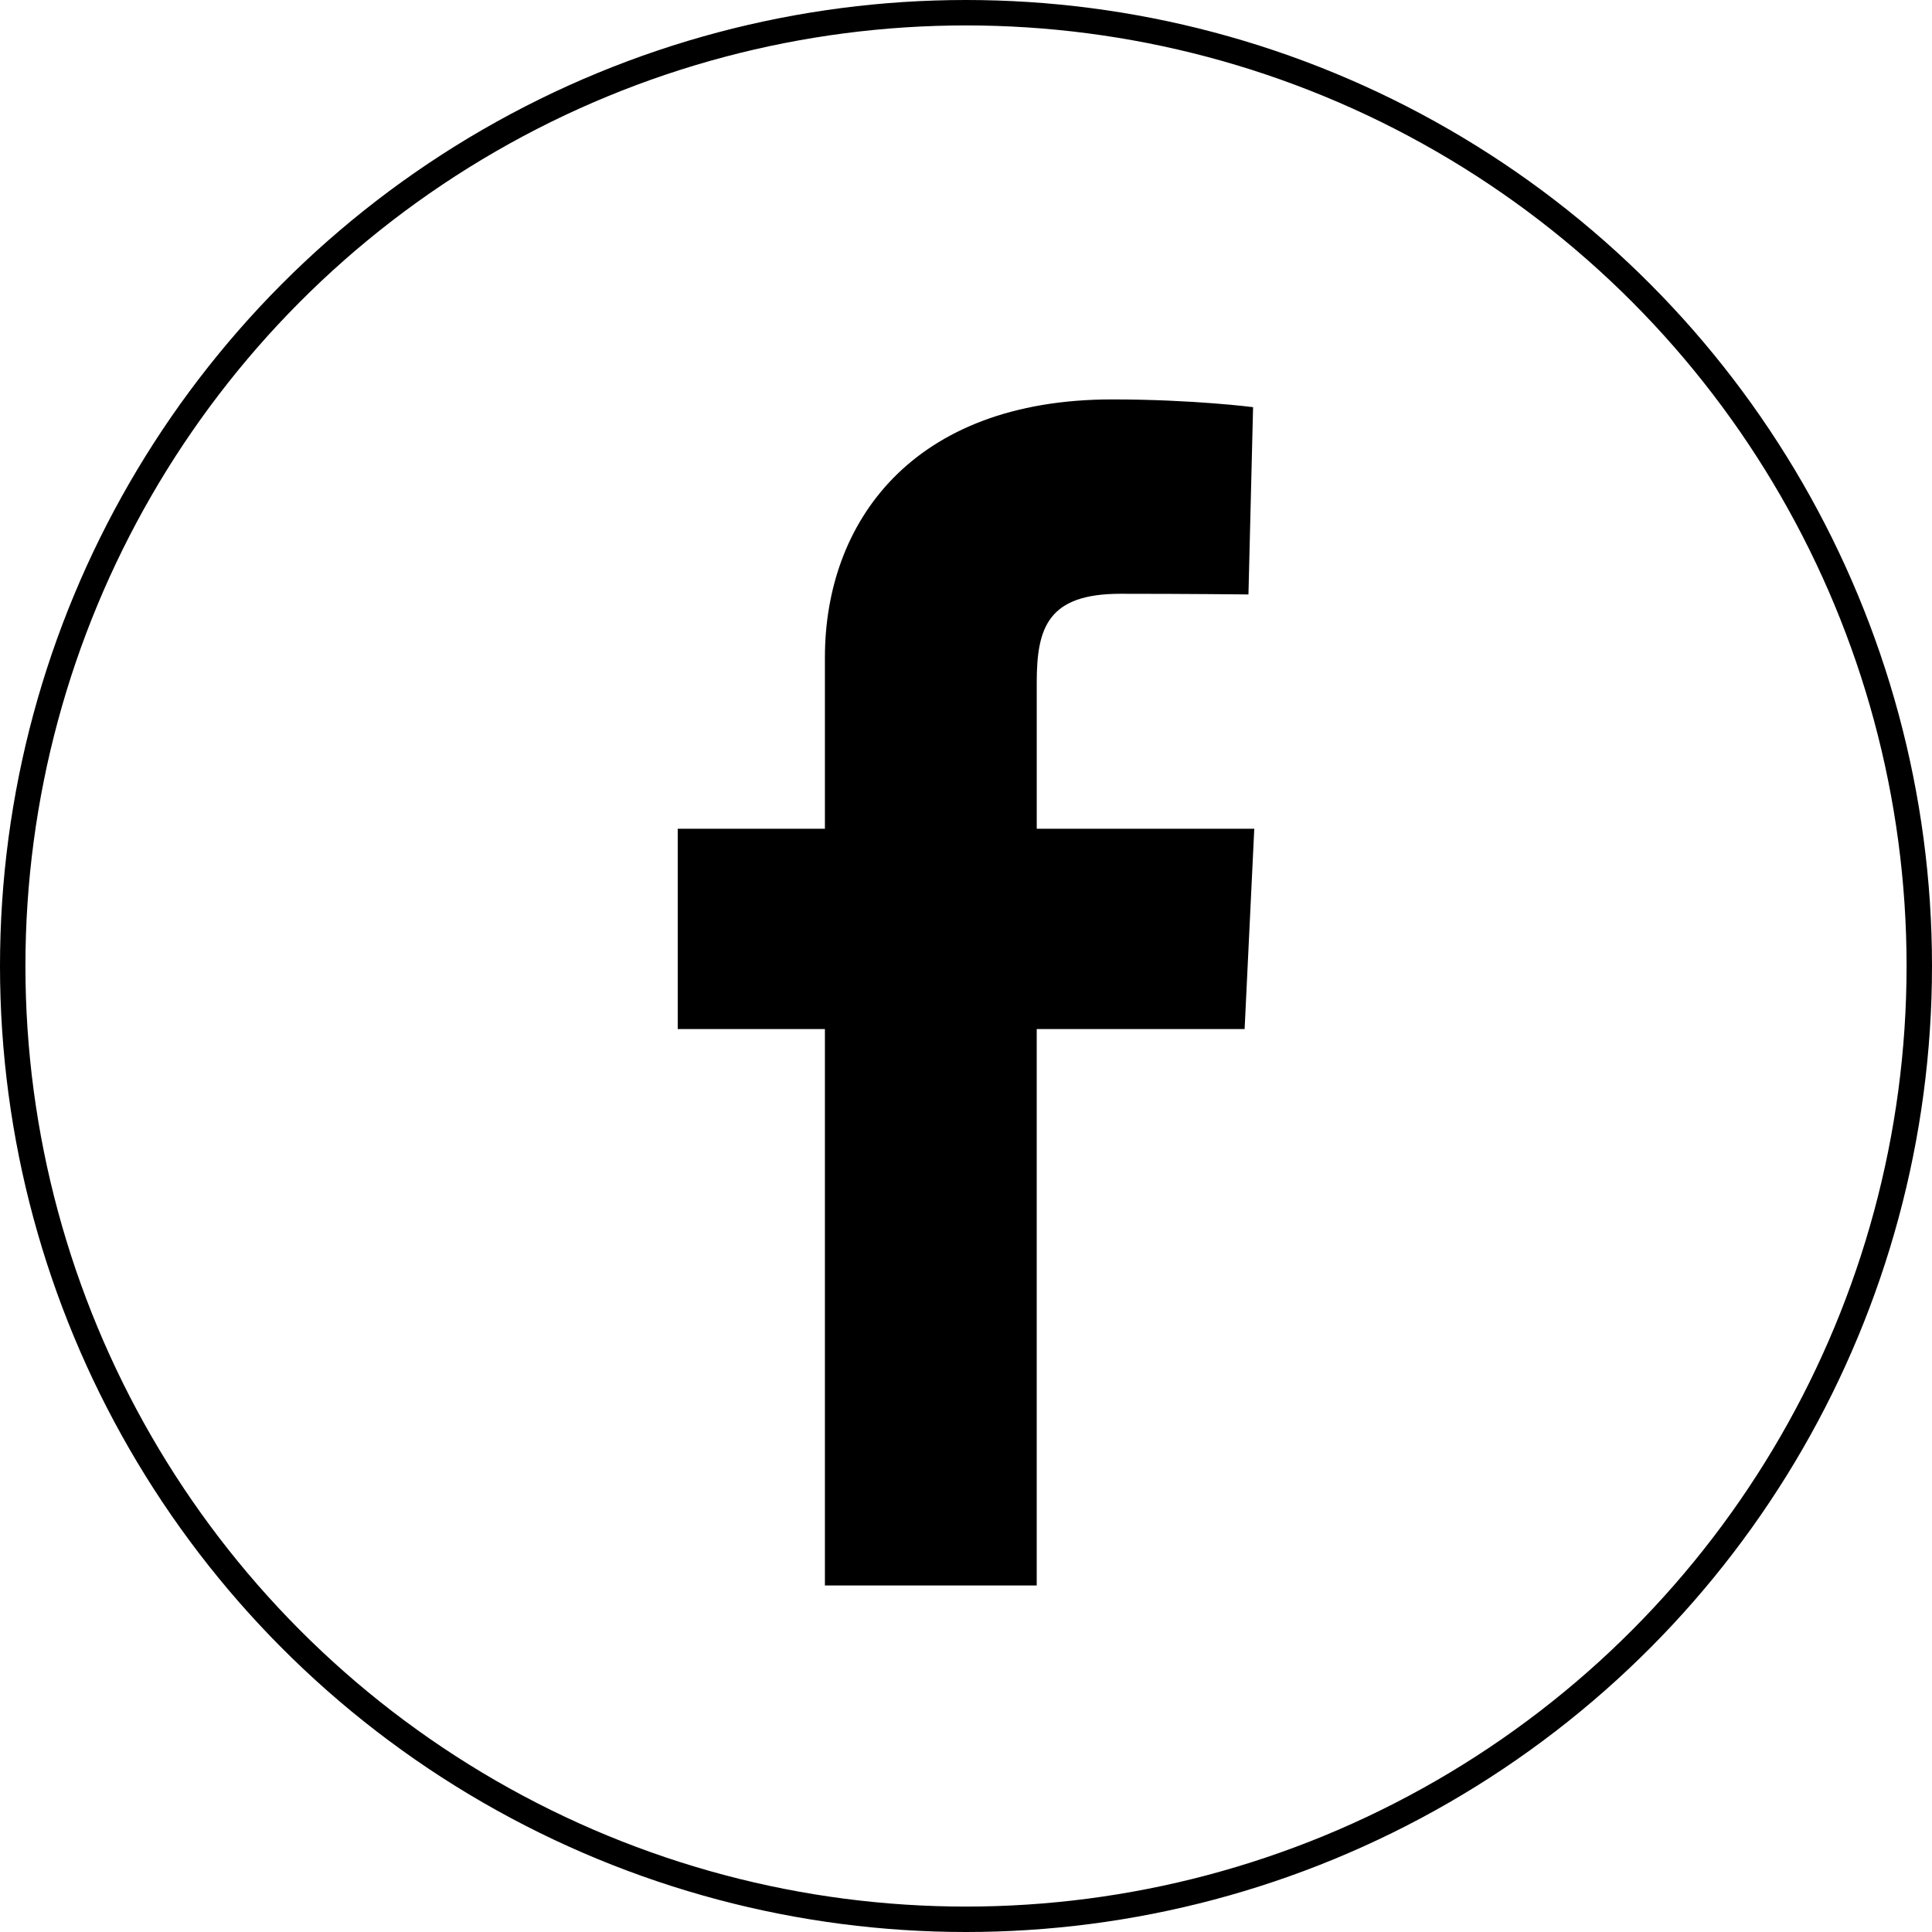 <?xml version="1.0" encoding="utf-8"?>
<!-- Generator: Adobe Illustrator 16.0.4, SVG Export Plug-In . SVG Version: 6.00 Build 0)  -->
<!DOCTYPE svg PUBLIC "-//W3C//DTD SVG 1.1//EN" "http://www.w3.org/Graphics/SVG/1.1/DTD/svg11.dtd">
<svg version="1.1" id="レイヤー_1" xmlns="http://www.w3.org/2000/svg" xmlns:xlink="http://www.w3.org/1999/xlink" x="0px"
	 y="0px" width="76px" height="76px" viewBox="0 0 76 76" enable-background="new 0 0 76 76" xml:space="preserve">
<g>
	<circle fill="none" stroke="#000000" stroke-miterlimit="10" cx="38" cy="38" r="37.5"/>
	<g>
		<path d="M32.45,62.368V40.48h-5.79V32.6h5.79c0,0,0-3.236,0-6.74c0-5.289,3.41-10.148,11.302-10.148
			c3.186,0,5.541,0.305,5.541,0.305l-0.182,7.367c0,0-2.408-0.026-5.037-0.026c-2.836,0-3.291,1.311-3.291,3.479
			c0,1.722,0-3.656,0,5.765h8.557L48.96,40.48h-8.178v21.888H32.45L32.45,62.368z"/>
	</g>
</g>
</svg>
